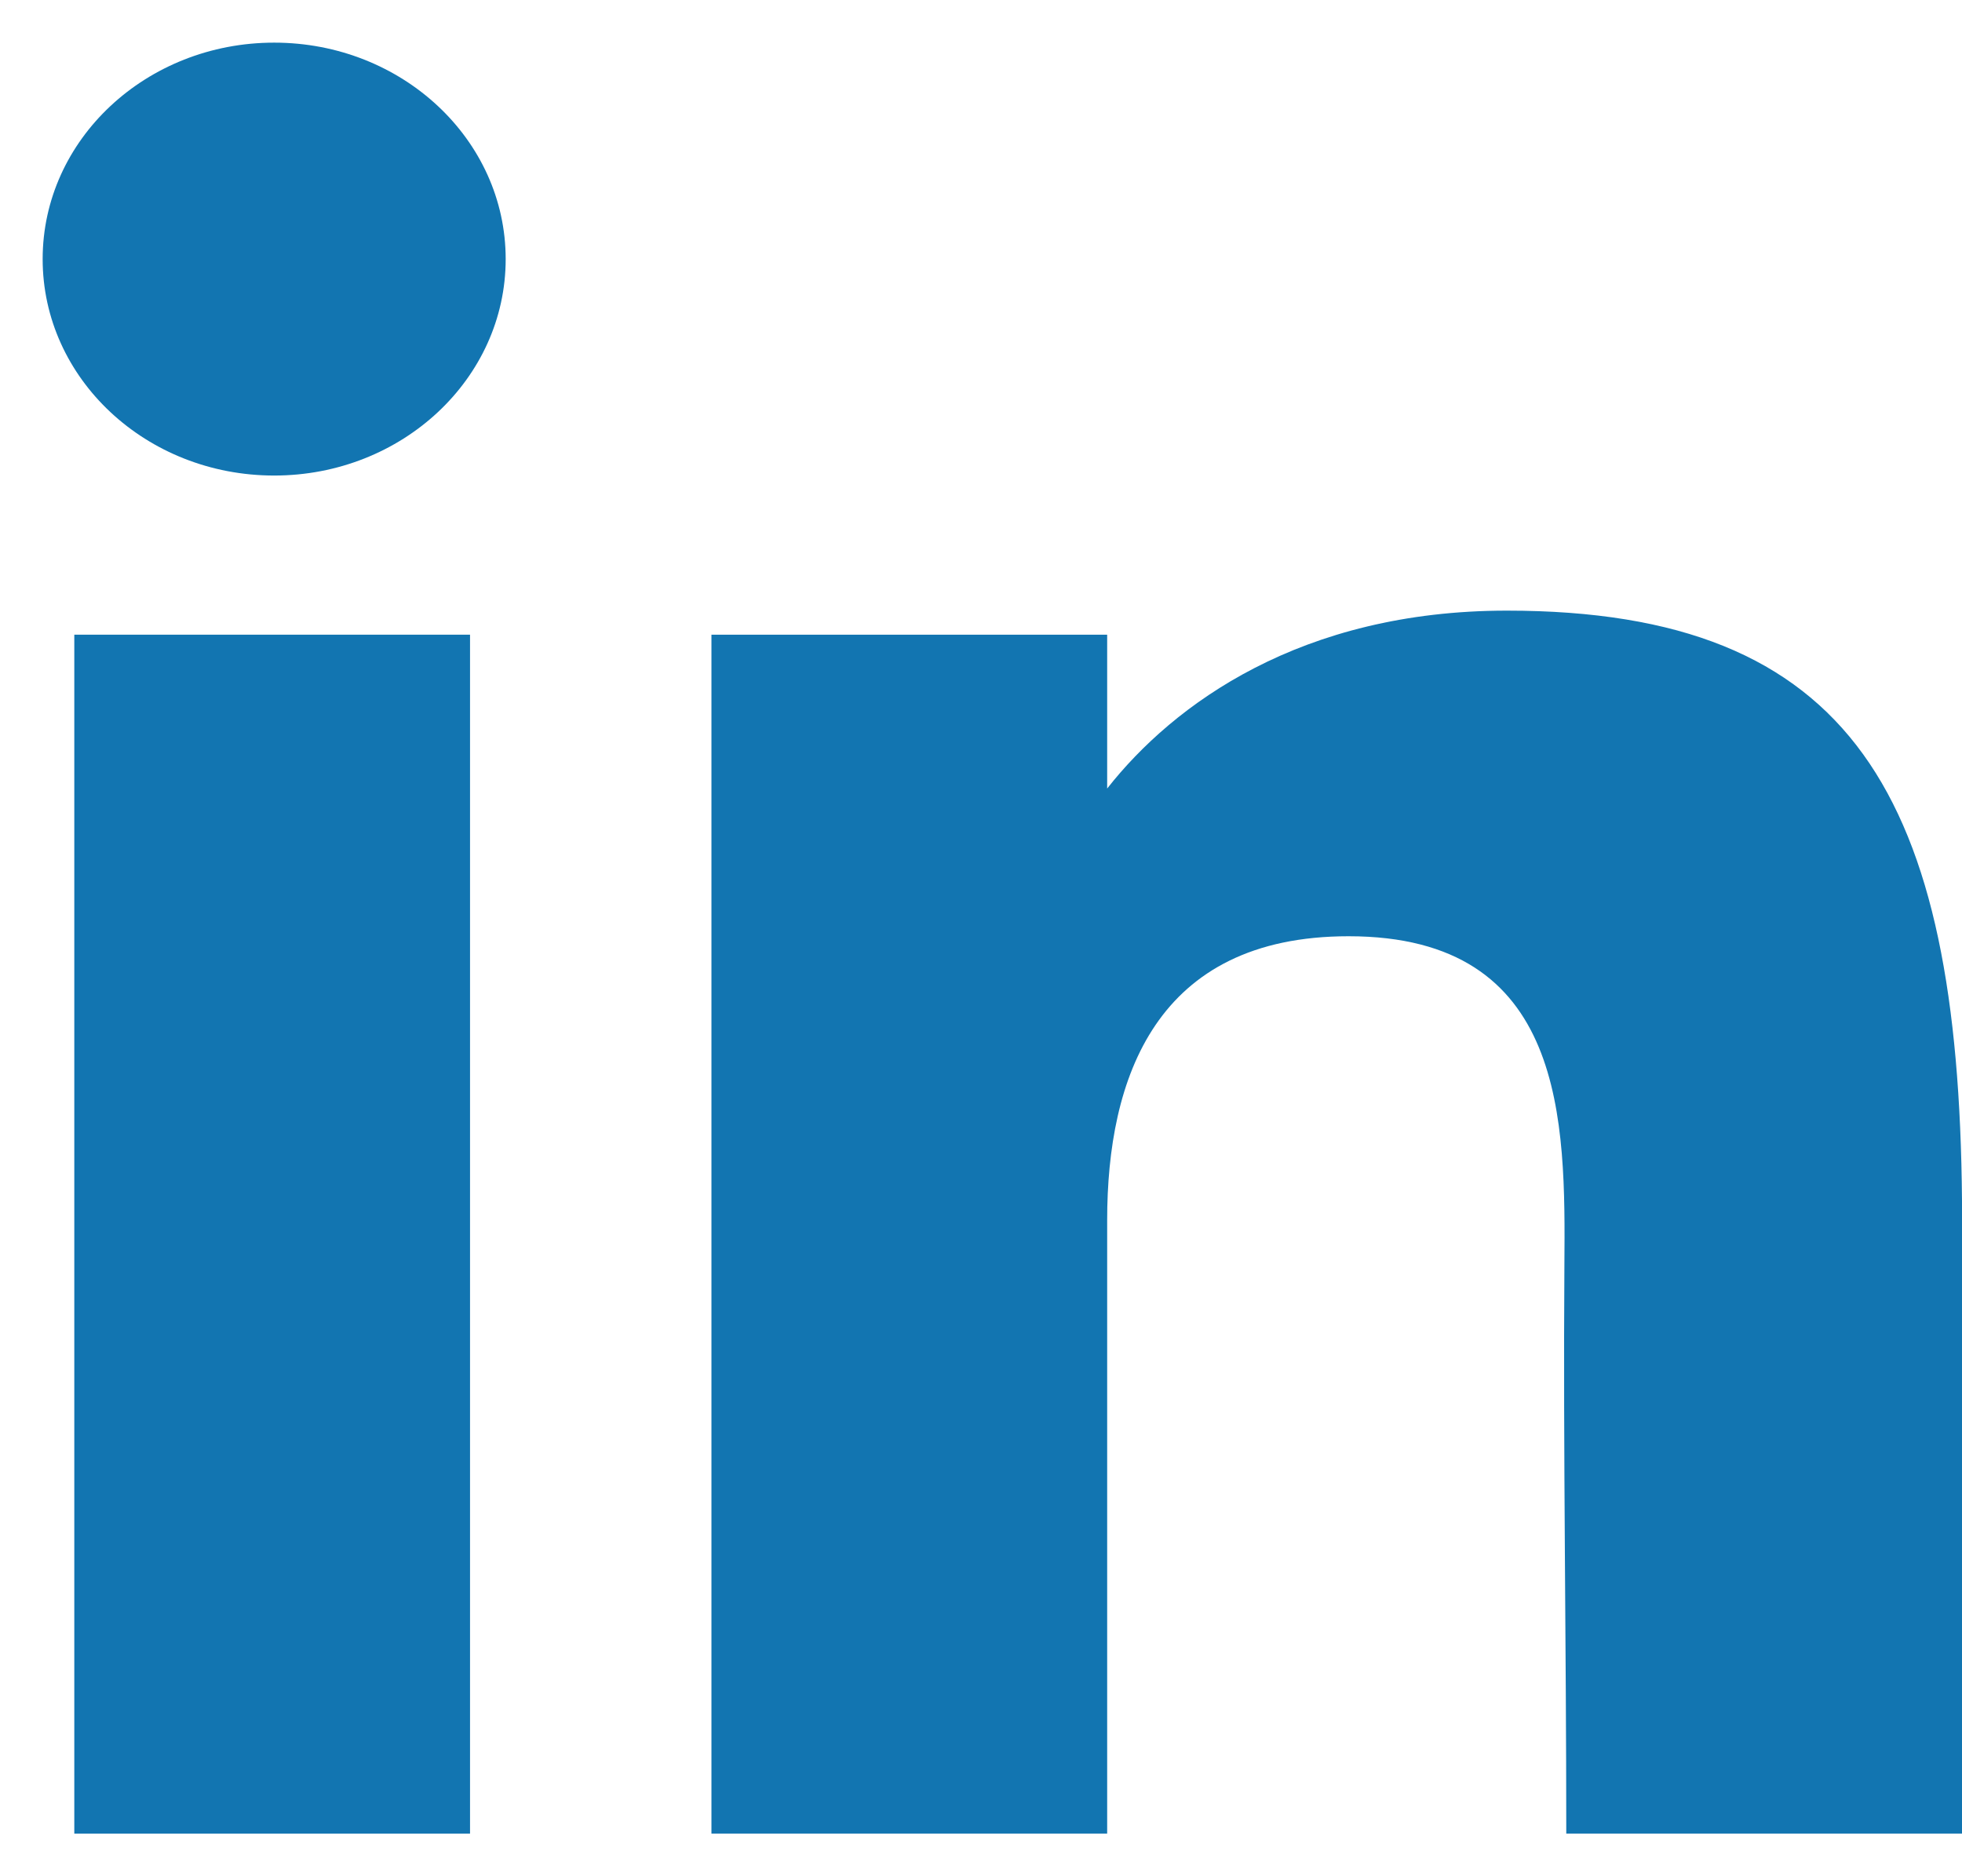 <svg width="23" height="22" viewBox="0 0 23 22" fill="none" xmlns="http://www.w3.org/2000/svg">
<g id="linked_in">
<path d="M5.928 3.038C5.928 4.44 4.713 5.576 3.214 5.576C1.715 5.576 0.5 4.44 0.5 3.038C0.5 1.636 1.715 0.5 3.214 0.5C4.713 0.5 5.928 1.636 5.928 3.038Z" fill="#1275B1"/>
<path d="M0.871 7.442H5.51V21.5H0.871V7.442Z" fill="#1275B1"/>
<path d="M12.979 7.442H8.34V21.5H12.979C12.979 21.5 12.979 17.074 12.979 14.307C12.979 12.646 13.546 10.978 15.809 10.978C18.366 10.978 18.351 13.152 18.339 14.836C18.324 17.037 18.361 19.283 18.361 21.5H23V14.081C22.961 9.343 21.726 7.16 17.665 7.16C15.253 7.16 13.758 8.255 12.979 9.246V7.442Z" fill="#1275B1"/>
</g>
</svg>
